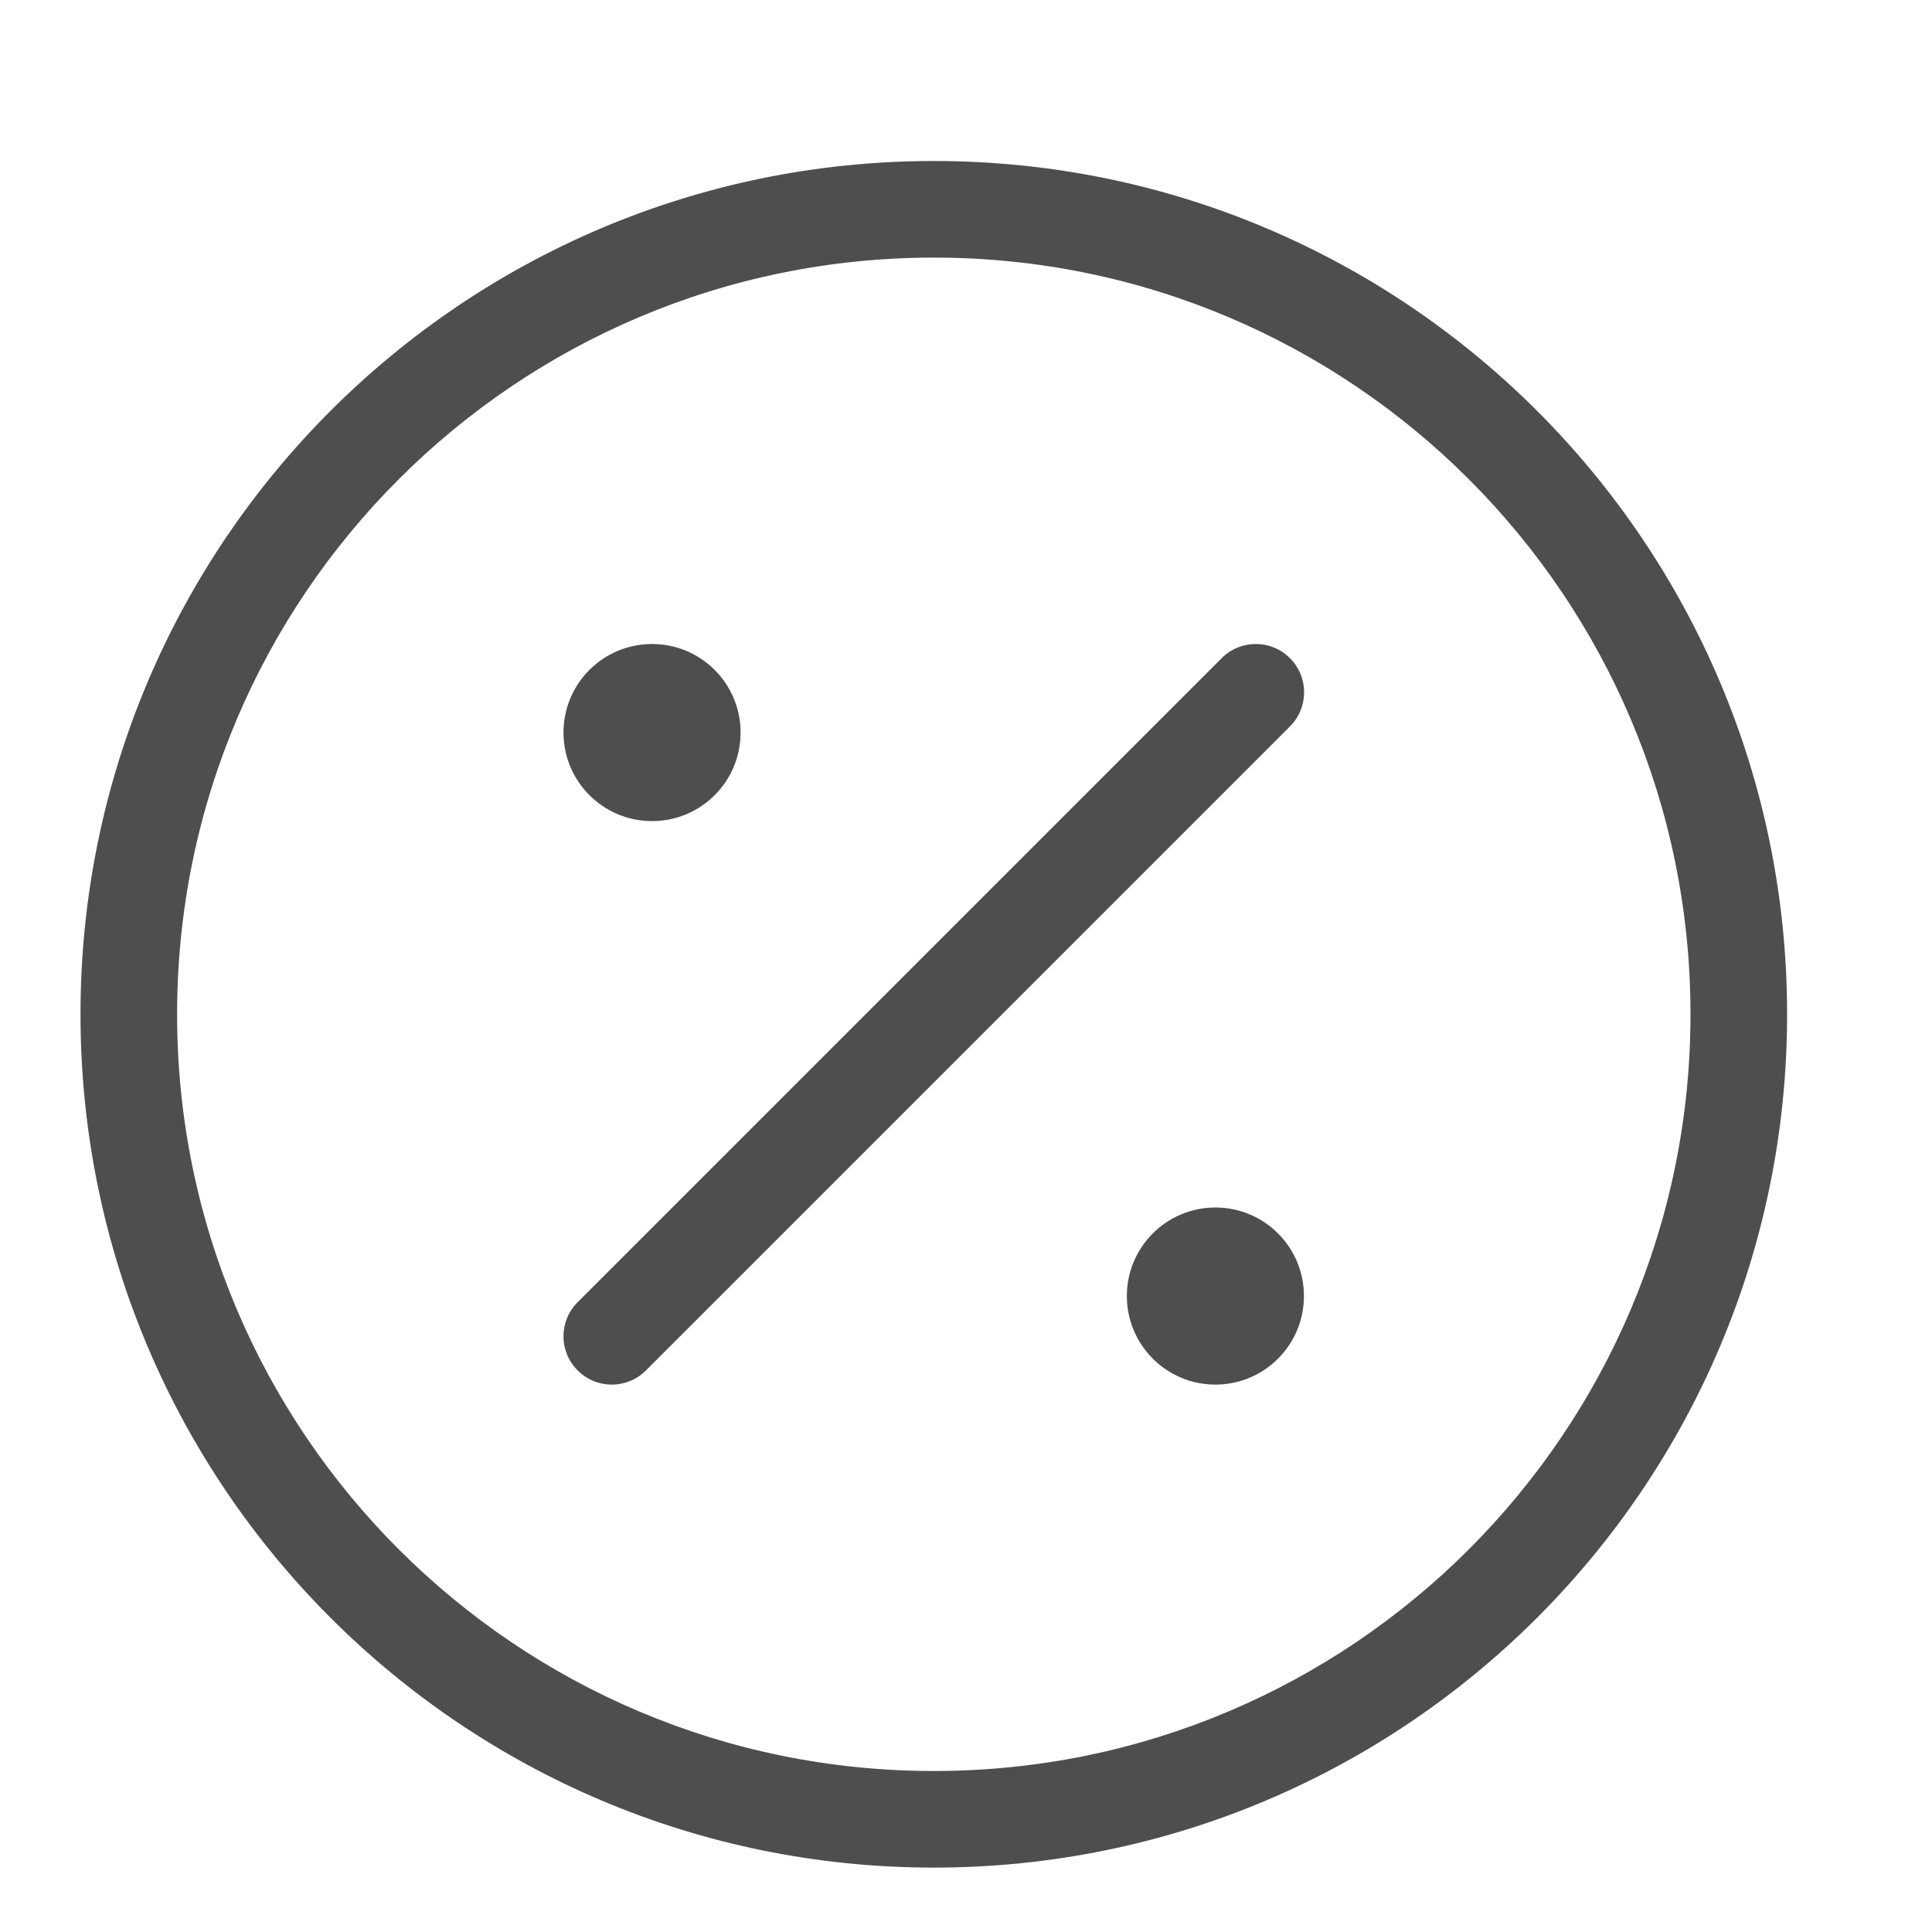 <svg width="24" height="24" viewBox="0 0 24 24" fill="none" xmlns="http://www.w3.org/2000/svg">
<path d="M15.098 16.6C15.374 16.6 15.598 16.376 15.598 16.1C15.598 15.824 15.374 15.6 15.098 15.6C14.822 15.6 14.598 15.824 14.598 16.1C14.598 16.376 14.822 16.6 15.098 16.6Z" fill="#4E4E4E"/>
<path d="M8.1 9.6C8.376 9.6 8.6 9.376 8.6 9.1C8.6 8.824 8.376 8.6 8.1 8.6C7.824 8.6 7.6 8.824 7.6 9.1C7.6 9.376 7.824 9.6 8.1 9.6Z" fill="#4E4E4E"/>
<path fill-rule="evenodd" clip-rule="evenodd" d="M15.098 15C14.491 15 13.998 15.492 13.998 16.1C13.998 16.707 14.491 17.2 15.098 17.2C15.706 17.2 16.198 16.707 16.198 16.1C16.198 15.492 15.706 15 15.098 15ZM15.198 16.1C15.198 16.155 15.154 16.2 15.098 16.2C15.043 16.2 14.998 16.155 14.998 16.1C14.998 16.045 15.043 16 15.098 16C15.154 16 15.198 16.045 15.198 16.1Z" fill="#4E4E4E"/>
<path fill-rule="evenodd" clip-rule="evenodd" d="M7 9.1C7 8.492 7.492 8 8.1 8C8.708 8 9.2 8.492 9.2 9.1C9.2 9.708 8.708 10.2 8.1 10.2C7.492 10.2 7 9.708 7 9.1ZM8.1 9.2C8.155 9.2 8.2 9.155 8.2 9.1C8.2 9.045 8.155 9 8.1 9C8.045 9 8 9.045 8 9.1C8 9.155 8.045 9.2 8.1 9.2Z" fill="#4E4E4E"/>
<path d="M16.024 9.024C16.259 8.79 16.259 8.41 16.024 8.176C15.79 7.941 15.41 7.941 15.176 8.176L7.176 16.176C6.941 16.41 6.941 16.79 7.176 17.024C7.41 17.259 7.79 17.259 8.024 17.024L16.024 9.024Z" fill="#4E4E4E"/>
<path fill-rule="evenodd" clip-rule="evenodd" d="M11.6 2C5.746 2 1 6.746 1 12.6C1 18.454 5.746 23.2 11.6 23.2C17.454 23.2 22.2 18.454 22.2 12.6C22.2 6.746 17.454 2 11.6 2ZM2.2 12.6C2.2 7.409 6.409 3.2 11.6 3.2C16.791 3.2 21 7.409 21 12.6C21 17.791 16.791 22 11.6 22C6.409 22 2.2 17.791 2.2 12.6Z" fill="#4E4E4E"/>
</svg>
